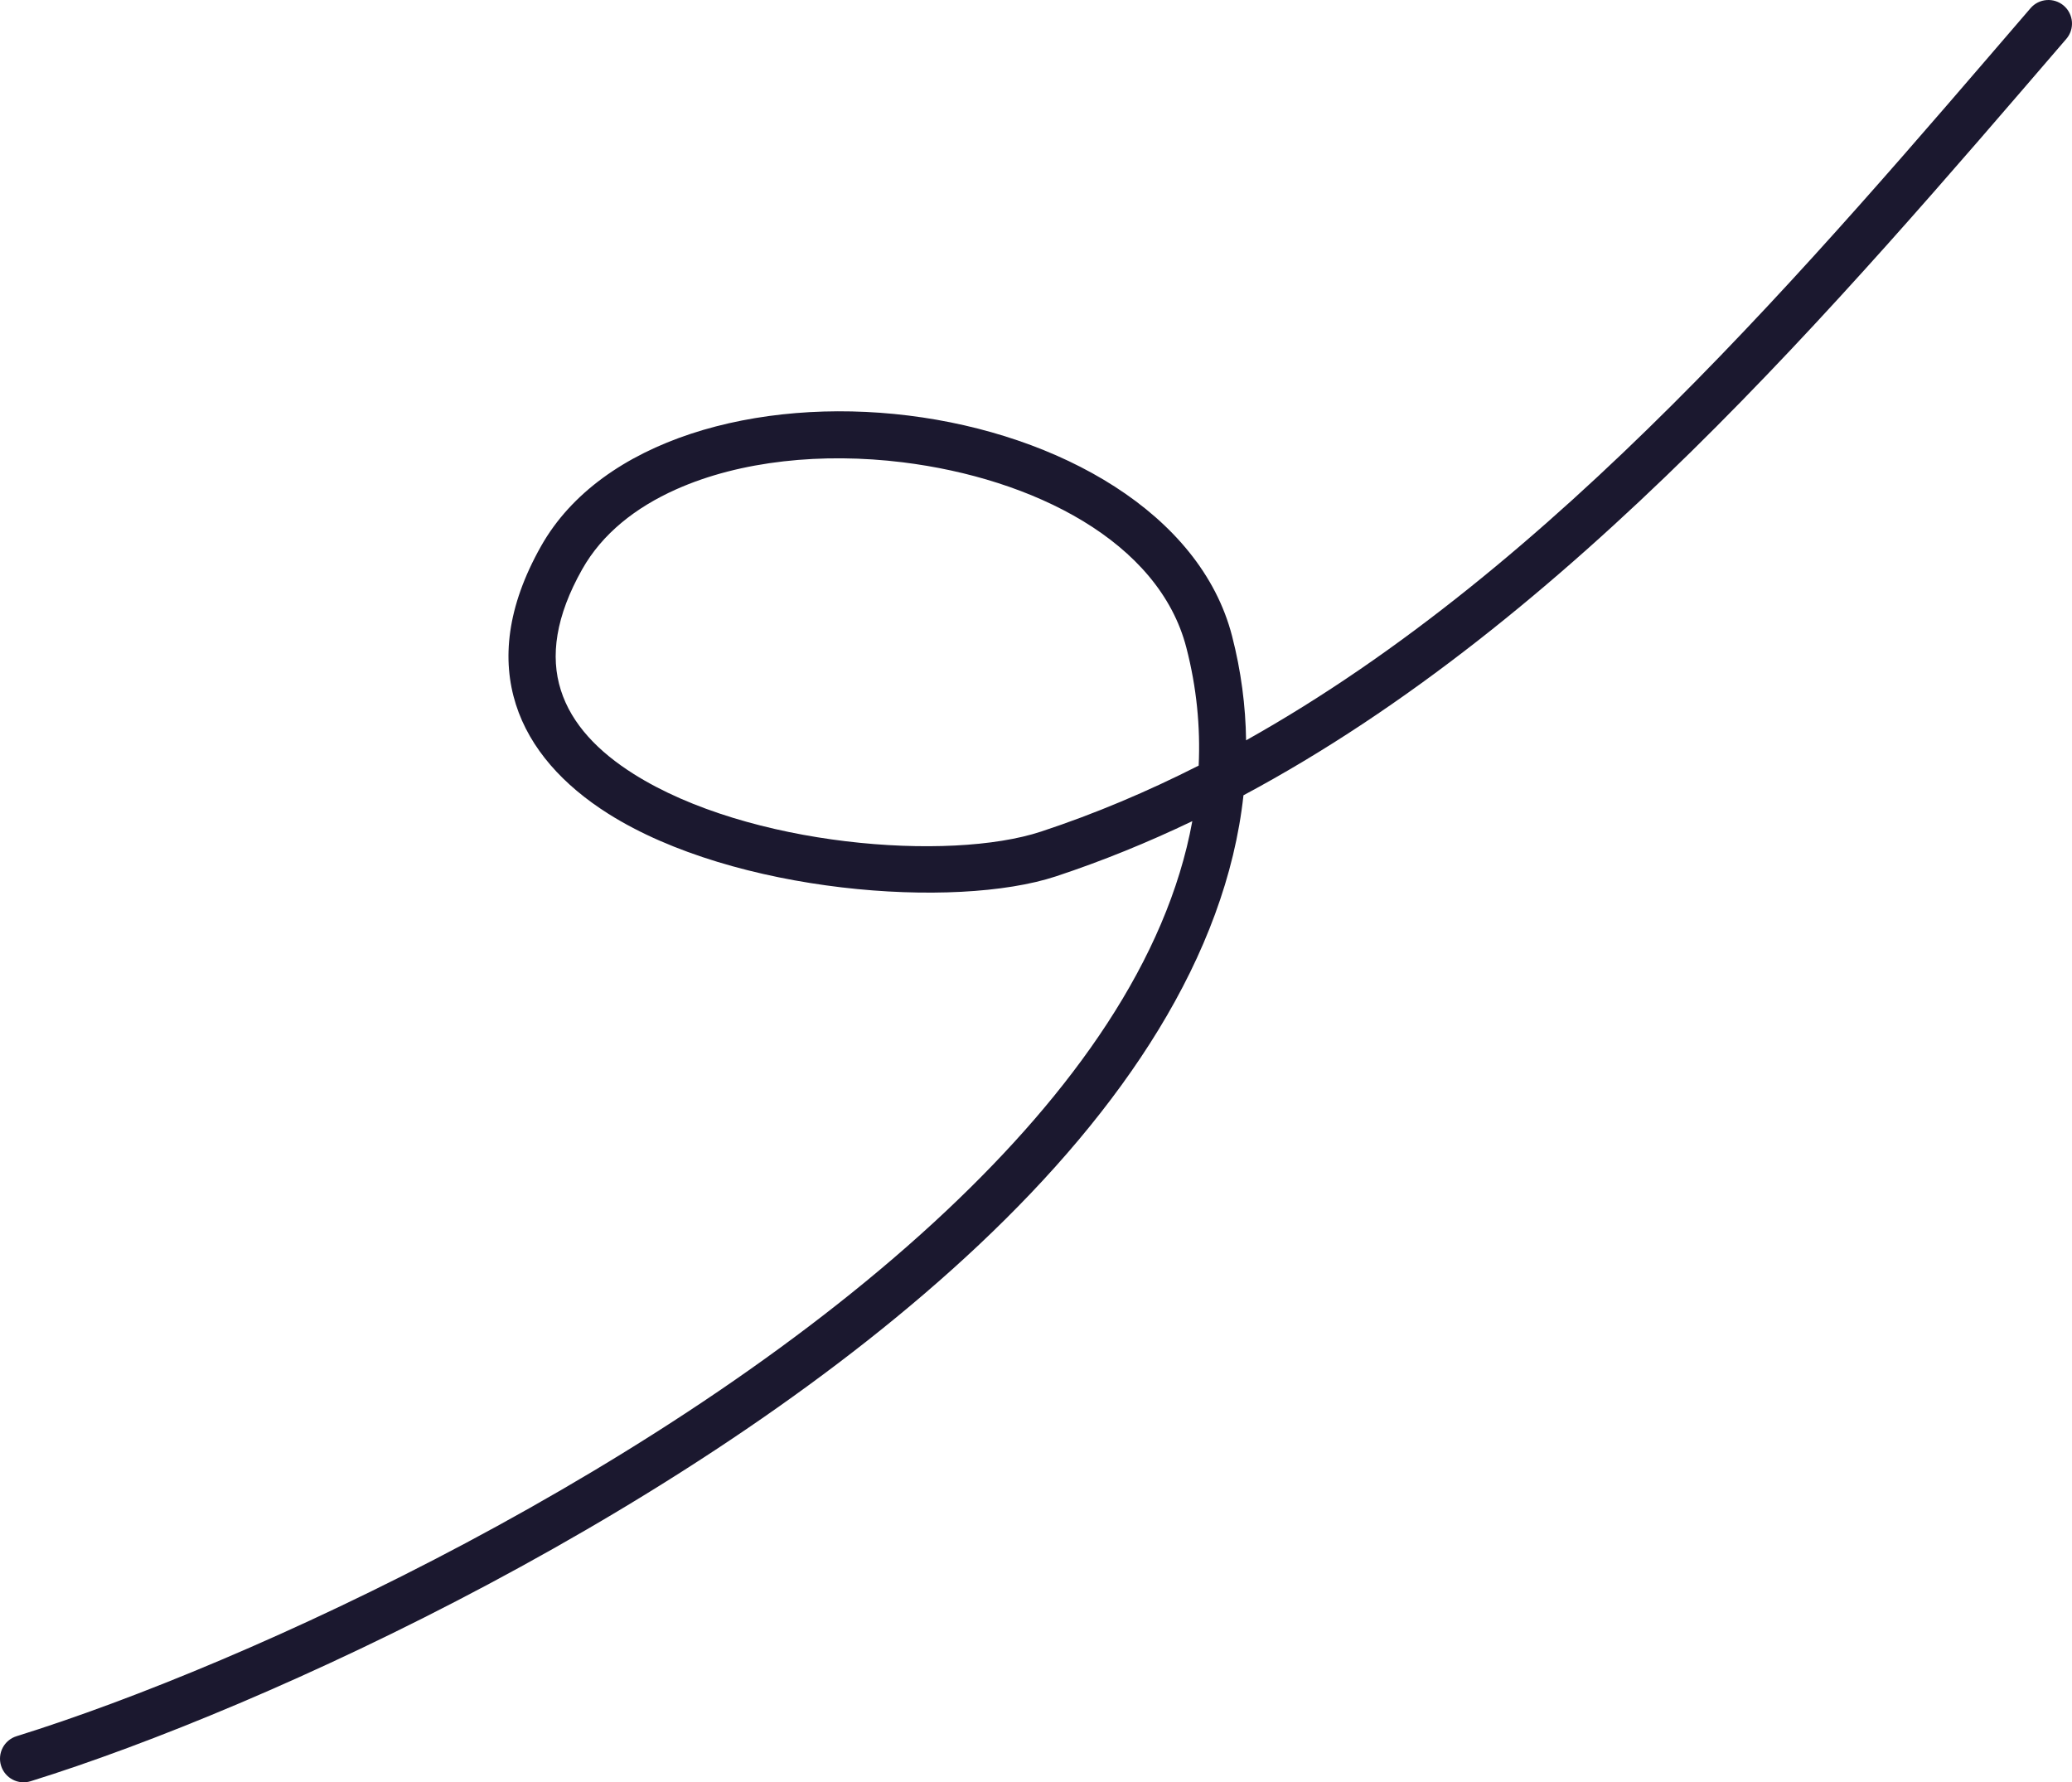 <?xml version="1.0" encoding="UTF-8"?> <svg xmlns="http://www.w3.org/2000/svg" viewBox="0 0 219.744 189.012" fill="none"><path fill-rule="evenodd" clip-rule="evenodd" d="M132.153 78.51C132.102 74.852 131.623 71.161 130.664 67.446C127.302 54.407 112.301 46.035 96.334 44.067C80.374 42.099 63.777 46.578 57.381 57.92C53.722 64.405 53.217 69.994 54.712 74.707C56.201 79.394 59.733 83.28 64.528 86.307C77.895 94.741 101.305 96.464 111.985 92.938C116.925 91.304 121.75 89.336 126.45 87.083C123.763 101.826 113.751 115.792 100.391 128.378C71.353 155.73 26.293 176.491 1.754 184.124C0.436 184.534 -0.296 185.934 0.114 187.253C0.524 188.571 1.924 189.309 3.243 188.899C28.268 181.115 74.205 159.913 103.816 132.017C119.114 117.609 130.014 101.391 131.875 84.339C166.457 65.862 194.857 32.34 219.138 4.129C220.04 3.089 219.92 1.505 218.873 0.603C217.826 -0.293 216.248 -0.179 215.347 0.868C192.056 27.924 165.025 60.109 132.153 78.51ZM127.125 81.191C127.314 77.078 126.911 72.902 125.819 68.688C122.911 57.403 109.544 50.729 95.722 49.025C87.25 47.985 78.539 48.843 71.707 51.896C67.411 53.814 63.872 56.595 61.74 60.38C58.939 65.345 58.333 69.591 59.481 73.193C60.629 76.82 63.481 79.734 67.196 82.075C79.378 89.764 100.693 91.398 110.414 88.187C116.149 86.295 121.713 83.936 127.125 81.191Z" fill="#1B182F"></path></svg> 